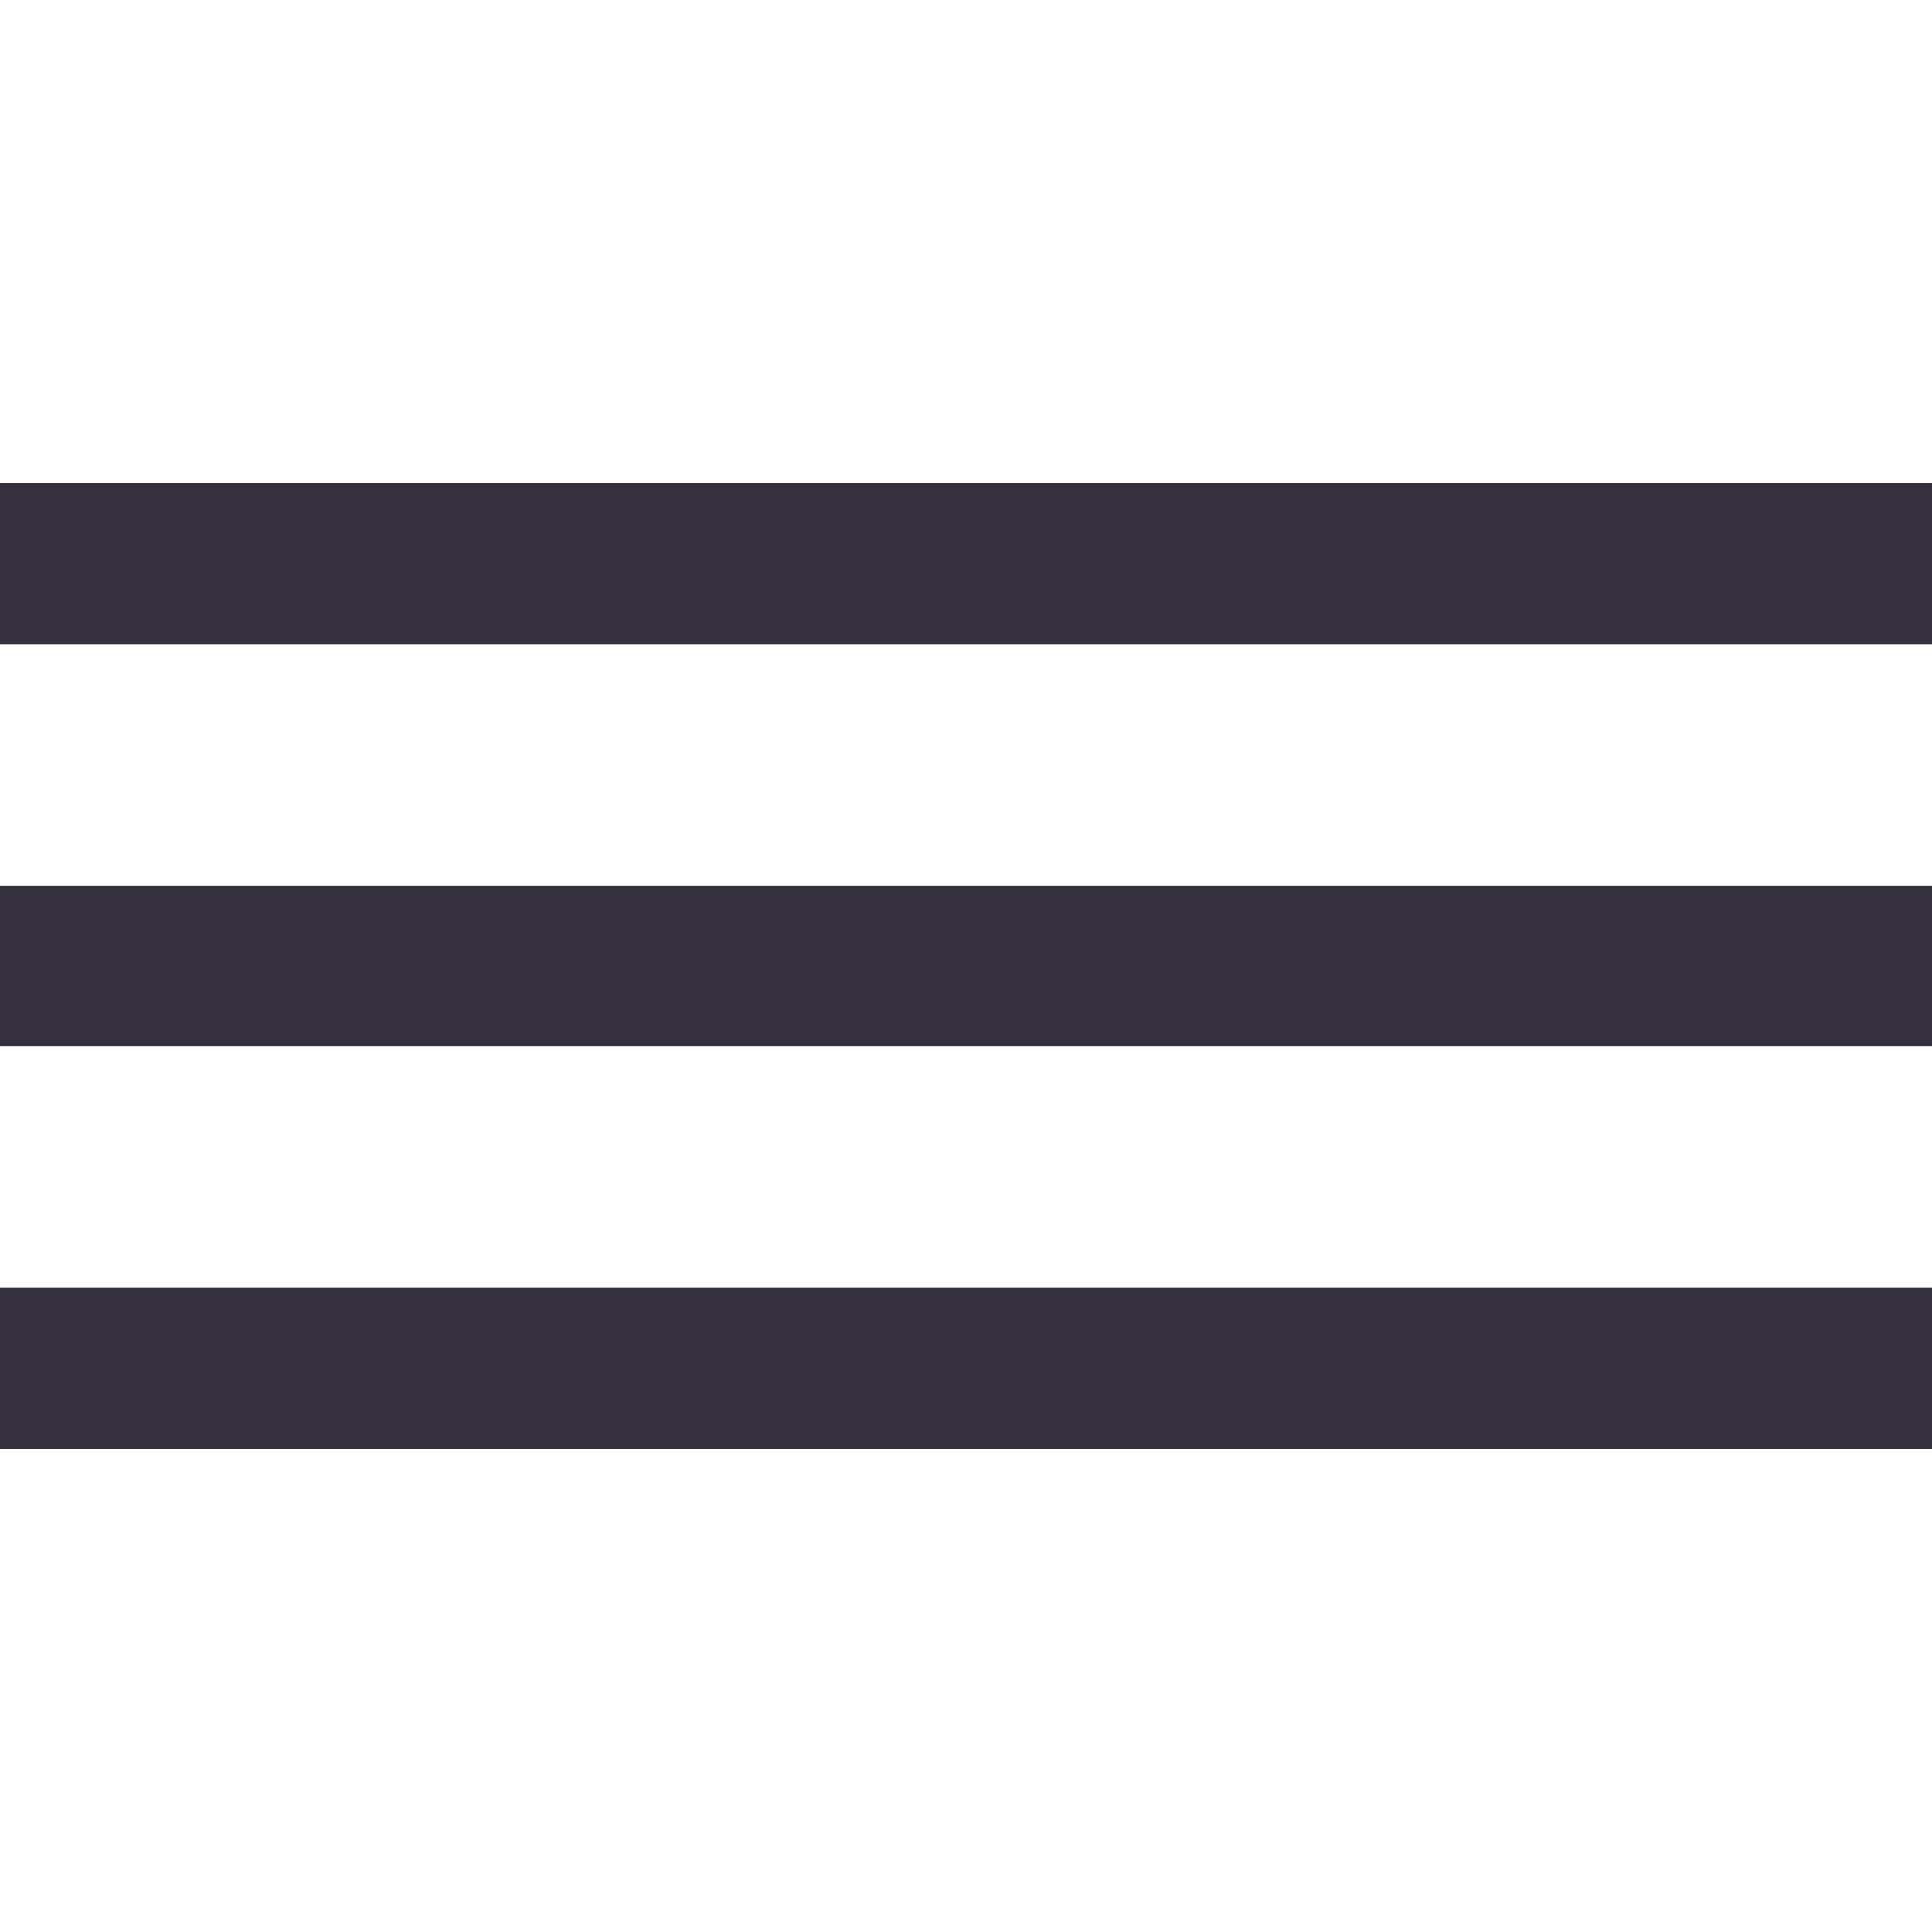 <svg width="24" height="24" viewBox="0 0 24 24" fill="none" xmlns="http://www.w3.org/2000/svg">
<rect y="6" width="24" height="2" fill="#34303D"/>
<rect y="16" width="24" height="2" fill="#34303D"/>
<rect y="11" width="24" height="2" fill="#34303D"/>
</svg>
